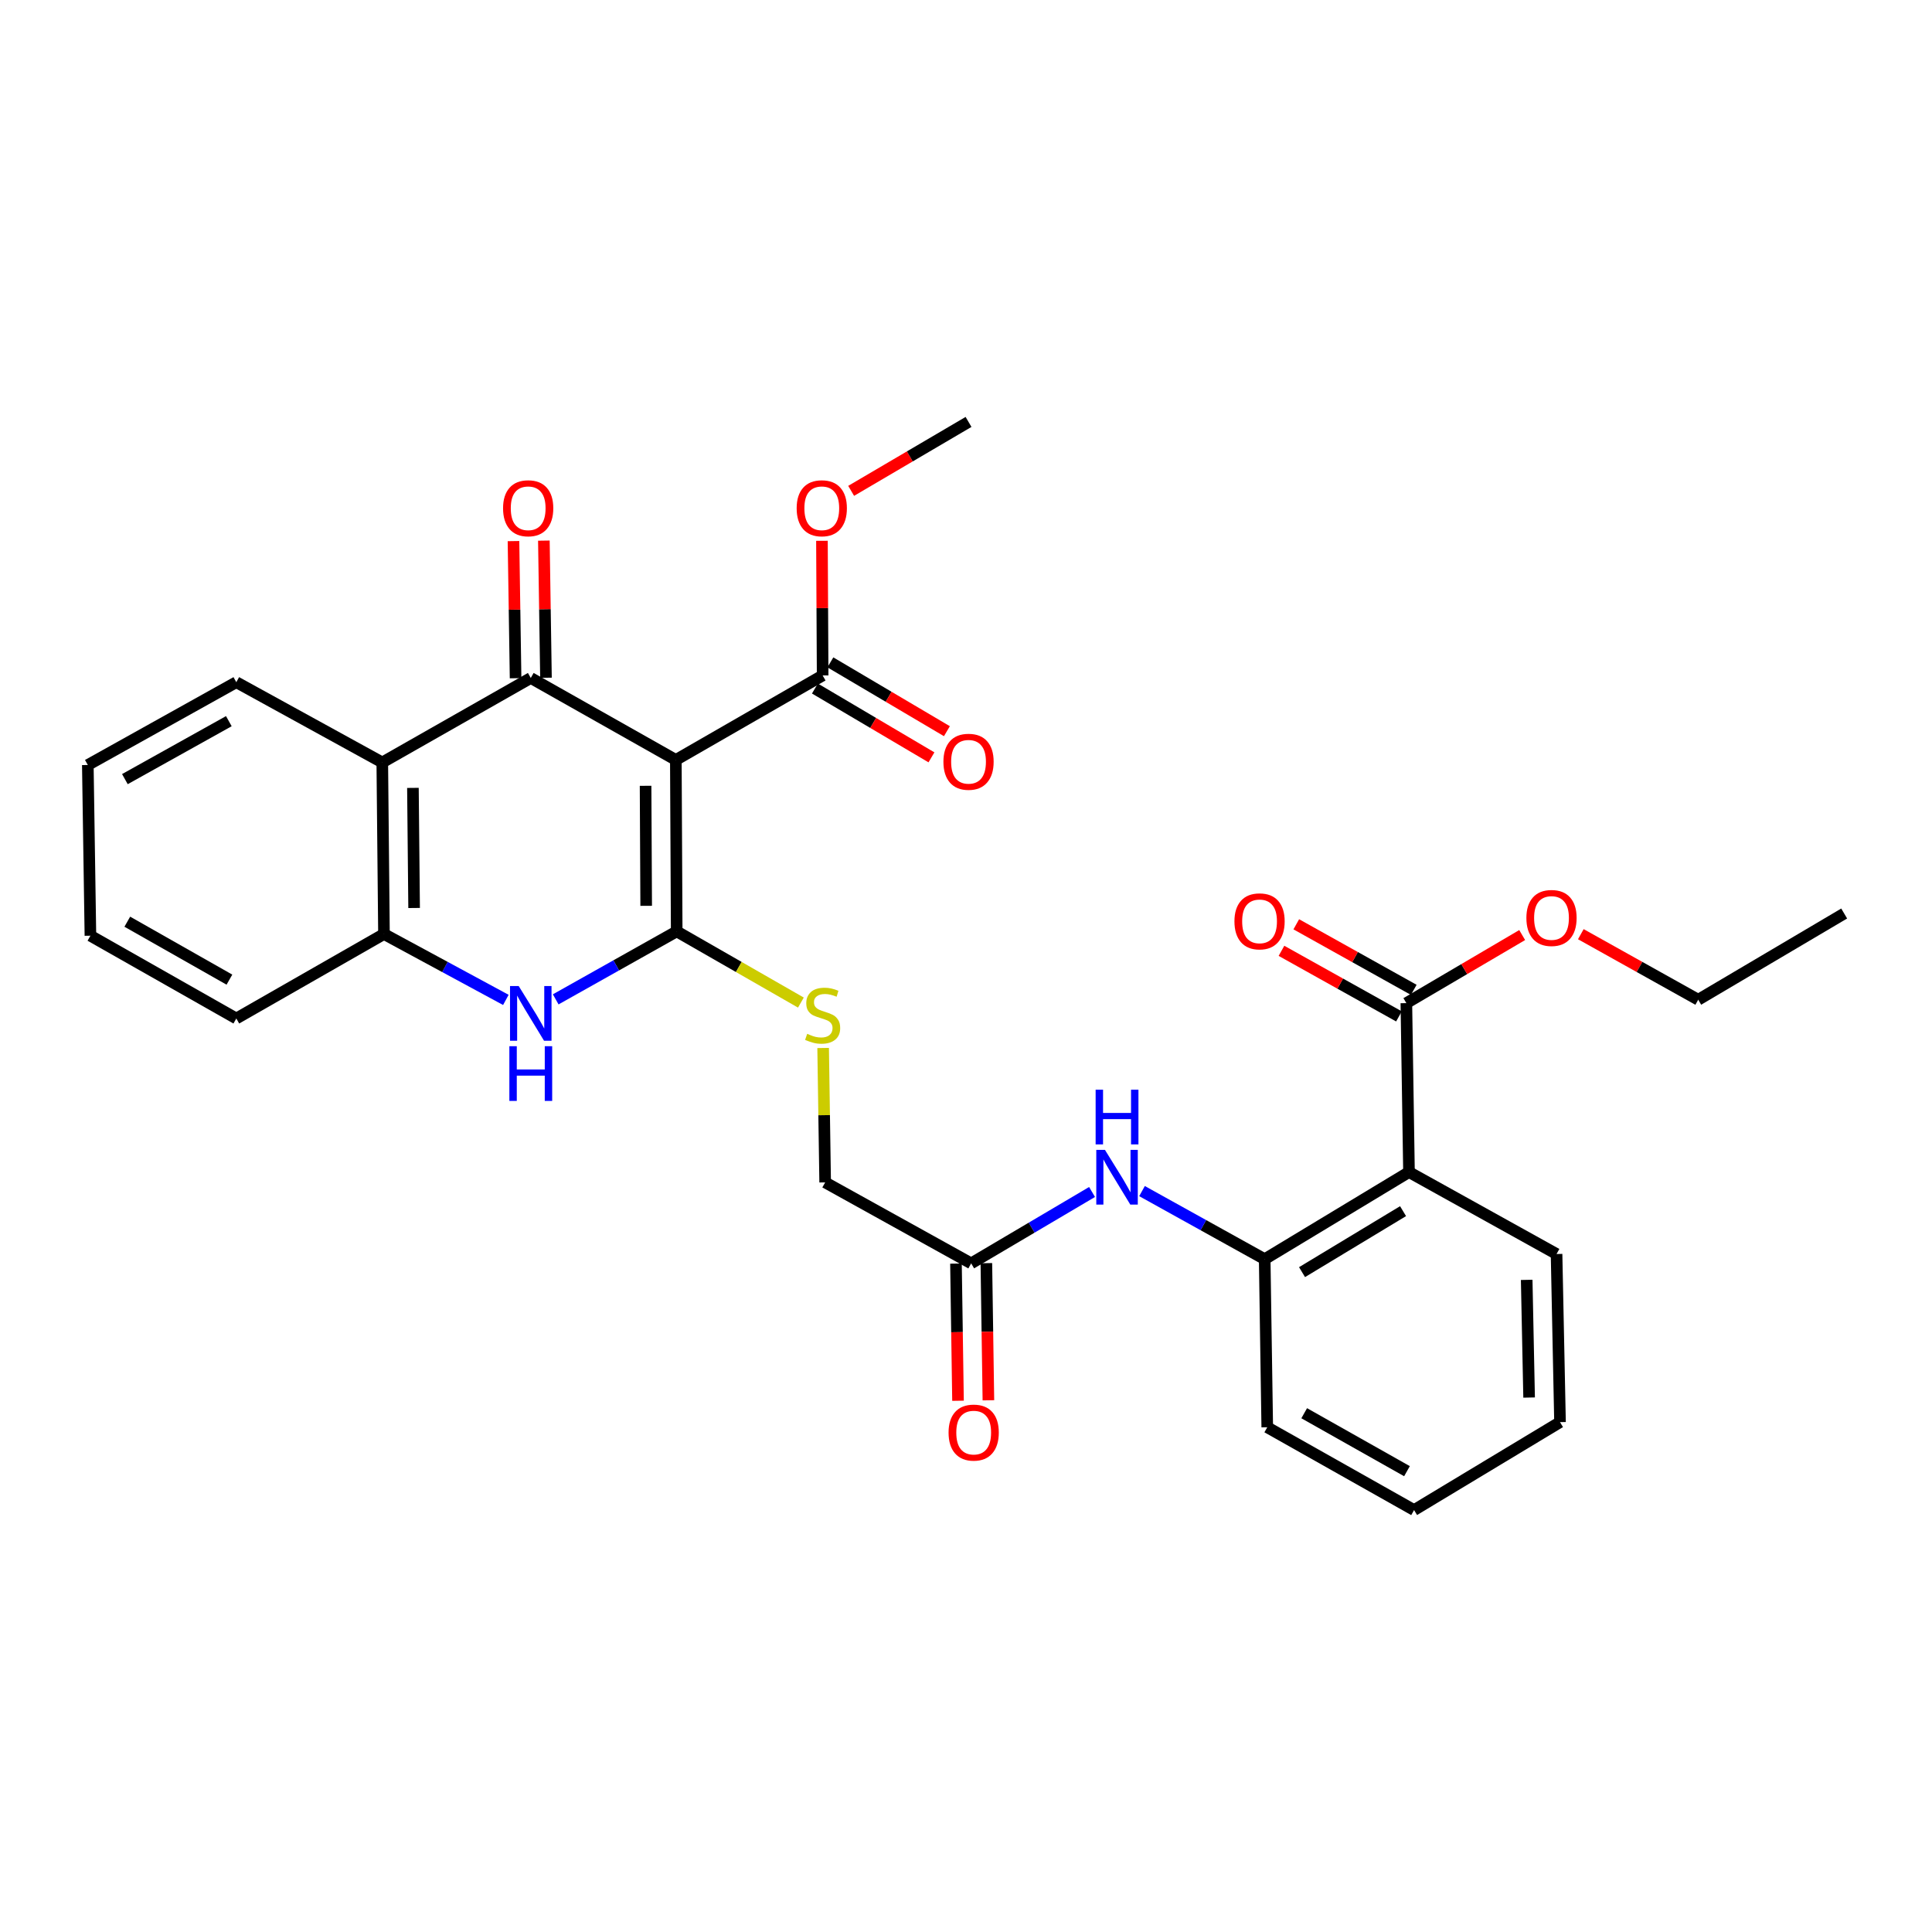 <?xml version='1.0' encoding='iso-8859-1'?>
<svg version='1.1' baseProfile='full'
              xmlns='http://www.w3.org/2000/svg'
                      xmlns:rdkit='http://www.rdkit.org/xml'
                      xmlns:xlink='http://www.w3.org/1999/xlink'
                  xml:space='preserve'
width='1000px' height='1000px' viewBox='0 0 1000 1000'>
<!-- END OF HEADER -->
<rect style='opacity:1.0;fill:#FFFFFF;stroke:none' width='1000' height='1000' x='0' y='0'> </rect>
<path class='bond-0' d='M 349.813,393.342 L 350.259,482.085' style='fill:none;fill-rule:evenodd;stroke:#000000;stroke-width:6px;stroke-linecap:butt;stroke-linejoin:miter;stroke-opacity:1' />
<path class='bond-0' d='M 334.15,406.732 L 334.462,468.853' style='fill:none;fill-rule:evenodd;stroke:#000000;stroke-width:6px;stroke-linecap:butt;stroke-linejoin:miter;stroke-opacity:1' />
<path class='bond-1' d='M 349.813,393.342 L 274.728,350.923' style='fill:none;fill-rule:evenodd;stroke:#000000;stroke-width:6px;stroke-linecap:butt;stroke-linejoin:miter;stroke-opacity:1' />
<path class='bond-6' d='M 349.813,393.342 L 425.798,349.612' style='fill:none;fill-rule:evenodd;stroke:#000000;stroke-width:6px;stroke-linecap:butt;stroke-linejoin:miter;stroke-opacity:1' />
<path class='bond-2' d='M 350.259,482.085 L 318.947,499.678' style='fill:none;fill-rule:evenodd;stroke:#000000;stroke-width:6px;stroke-linecap:butt;stroke-linejoin:miter;stroke-opacity:1' />
<path class='bond-2' d='M 318.947,499.678 L 287.634,517.27' style='fill:none;fill-rule:evenodd;stroke:#0000FF;stroke-width:6px;stroke-linecap:butt;stroke-linejoin:miter;stroke-opacity:1' />
<path class='bond-9' d='M 350.259,482.085 L 382.4,500.51' style='fill:none;fill-rule:evenodd;stroke:#000000;stroke-width:6px;stroke-linecap:butt;stroke-linejoin:miter;stroke-opacity:1' />
<path class='bond-9' d='M 382.4,500.51 L 414.541,518.934' style='fill:none;fill-rule:evenodd;stroke:#CCCC00;stroke-width:6px;stroke-linecap:butt;stroke-linejoin:miter;stroke-opacity:1' />
<path class='bond-3' d='M 274.728,350.923 L 197.87,394.644' style='fill:none;fill-rule:evenodd;stroke:#000000;stroke-width:6px;stroke-linecap:butt;stroke-linejoin:miter;stroke-opacity:1' />
<path class='bond-12' d='M 282.593,350.803 L 282.049,315.316' style='fill:none;fill-rule:evenodd;stroke:#000000;stroke-width:6px;stroke-linecap:butt;stroke-linejoin:miter;stroke-opacity:1' />
<path class='bond-12' d='M 282.049,315.316 L 281.506,279.83' style='fill:none;fill-rule:evenodd;stroke:#FF0000;stroke-width:6px;stroke-linecap:butt;stroke-linejoin:miter;stroke-opacity:1' />
<path class='bond-12' d='M 266.864,351.043 L 266.321,315.557' style='fill:none;fill-rule:evenodd;stroke:#000000;stroke-width:6px;stroke-linecap:butt;stroke-linejoin:miter;stroke-opacity:1' />
<path class='bond-12' d='M 266.321,315.557 L 265.778,280.071' style='fill:none;fill-rule:evenodd;stroke:#FF0000;stroke-width:6px;stroke-linecap:butt;stroke-linejoin:miter;stroke-opacity:1' />
<path class='bond-30' d='M 261.829,517.549 L 230.286,500.499' style='fill:none;fill-rule:evenodd;stroke:#0000FF;stroke-width:6px;stroke-linecap:butt;stroke-linejoin:miter;stroke-opacity:1' />
<path class='bond-30' d='M 230.286,500.499 L 198.744,483.449' style='fill:none;fill-rule:evenodd;stroke:#000000;stroke-width:6px;stroke-linecap:butt;stroke-linejoin:miter;stroke-opacity:1' />
<path class='bond-5' d='M 197.87,394.644 L 198.744,483.449' style='fill:none;fill-rule:evenodd;stroke:#000000;stroke-width:6px;stroke-linecap:butt;stroke-linejoin:miter;stroke-opacity:1' />
<path class='bond-5' d='M 213.73,407.81 L 214.342,469.973' style='fill:none;fill-rule:evenodd;stroke:#000000;stroke-width:6px;stroke-linecap:butt;stroke-linejoin:miter;stroke-opacity:1' />
<path class='bond-19' d='M 197.87,394.644 L 122.313,353.108' style='fill:none;fill-rule:evenodd;stroke:#000000;stroke-width:6px;stroke-linecap:butt;stroke-linejoin:miter;stroke-opacity:1' />
<path class='bond-4' d='M 729.291,606.658 L 654.6,651.751' style='fill:none;fill-rule:evenodd;stroke:#000000;stroke-width:6px;stroke-linecap:butt;stroke-linejoin:miter;stroke-opacity:1' />
<path class='bond-4' d='M 726.218,626.888 L 673.934,658.453' style='fill:none;fill-rule:evenodd;stroke:#000000;stroke-width:6px;stroke-linecap:butt;stroke-linejoin:miter;stroke-opacity:1' />
<path class='bond-8' d='M 729.291,606.658 L 727.928,519.217' style='fill:none;fill-rule:evenodd;stroke:#000000;stroke-width:6px;stroke-linecap:butt;stroke-linejoin:miter;stroke-opacity:1' />
<path class='bond-20' d='M 729.291,606.658 L 805.669,649.077' style='fill:none;fill-rule:evenodd;stroke:#000000;stroke-width:6px;stroke-linecap:butt;stroke-linejoin:miter;stroke-opacity:1' />
<path class='bond-21' d='M 198.744,483.449 L 122.313,527.169' style='fill:none;fill-rule:evenodd;stroke:#000000;stroke-width:6px;stroke-linecap:butt;stroke-linejoin:miter;stroke-opacity:1' />
<path class='bond-13' d='M 421.799,356.384 L 451.959,374.196' style='fill:none;fill-rule:evenodd;stroke:#000000;stroke-width:6px;stroke-linecap:butt;stroke-linejoin:miter;stroke-opacity:1' />
<path class='bond-13' d='M 451.959,374.196 L 482.119,392.007' style='fill:none;fill-rule:evenodd;stroke:#FF0000;stroke-width:6px;stroke-linecap:butt;stroke-linejoin:miter;stroke-opacity:1' />
<path class='bond-13' d='M 429.797,342.84 L 459.958,360.651' style='fill:none;fill-rule:evenodd;stroke:#000000;stroke-width:6px;stroke-linecap:butt;stroke-linejoin:miter;stroke-opacity:1' />
<path class='bond-13' d='M 459.958,360.651 L 490.118,378.463' style='fill:none;fill-rule:evenodd;stroke:#FF0000;stroke-width:6px;stroke-linecap:butt;stroke-linejoin:miter;stroke-opacity:1' />
<path class='bond-17' d='M 425.798,349.612 L 425.619,314.765' style='fill:none;fill-rule:evenodd;stroke:#000000;stroke-width:6px;stroke-linecap:butt;stroke-linejoin:miter;stroke-opacity:1' />
<path class='bond-17' d='M 425.619,314.765 L 425.439,279.918' style='fill:none;fill-rule:evenodd;stroke:#FF0000;stroke-width:6px;stroke-linecap:butt;stroke-linejoin:miter;stroke-opacity:1' />
<path class='bond-7' d='M 654.6,651.751 L 622.852,634.129' style='fill:none;fill-rule:evenodd;stroke:#000000;stroke-width:6px;stroke-linecap:butt;stroke-linejoin:miter;stroke-opacity:1' />
<path class='bond-7' d='M 622.852,634.129 L 591.103,616.507' style='fill:none;fill-rule:evenodd;stroke:#0000FF;stroke-width:6px;stroke-linecap:butt;stroke-linejoin:miter;stroke-opacity:1' />
<path class='bond-22' d='M 654.6,651.751 L 655.928,738.756' style='fill:none;fill-rule:evenodd;stroke:#000000;stroke-width:6px;stroke-linecap:butt;stroke-linejoin:miter;stroke-opacity:1' />
<path class='bond-14' d='M 731.761,512.349 L 701.357,495.379' style='fill:none;fill-rule:evenodd;stroke:#000000;stroke-width:6px;stroke-linecap:butt;stroke-linejoin:miter;stroke-opacity:1' />
<path class='bond-14' d='M 701.357,495.379 L 670.952,478.409' style='fill:none;fill-rule:evenodd;stroke:#FF0000;stroke-width:6px;stroke-linecap:butt;stroke-linejoin:miter;stroke-opacity:1' />
<path class='bond-14' d='M 724.095,526.085 L 693.69,509.115' style='fill:none;fill-rule:evenodd;stroke:#000000;stroke-width:6px;stroke-linecap:butt;stroke-linejoin:miter;stroke-opacity:1' />
<path class='bond-14' d='M 693.69,509.115 L 663.286,492.145' style='fill:none;fill-rule:evenodd;stroke:#FF0000;stroke-width:6px;stroke-linecap:butt;stroke-linejoin:miter;stroke-opacity:1' />
<path class='bond-18' d='M 727.928,519.217 L 757.903,501.599' style='fill:none;fill-rule:evenodd;stroke:#000000;stroke-width:6px;stroke-linecap:butt;stroke-linejoin:miter;stroke-opacity:1' />
<path class='bond-18' d='M 757.903,501.599 L 787.878,483.981' style='fill:none;fill-rule:evenodd;stroke:#FF0000;stroke-width:6px;stroke-linecap:butt;stroke-linejoin:miter;stroke-opacity:1' />
<path class='bond-16' d='M 426.054,542.432 L 426.577,577.219' style='fill:none;fill-rule:evenodd;stroke:#CCCC00;stroke-width:6px;stroke-linecap:butt;stroke-linejoin:miter;stroke-opacity:1' />
<path class='bond-16' d='M 426.577,577.219 L 427.1,612.007' style='fill:none;fill-rule:evenodd;stroke:#000000;stroke-width:6px;stroke-linecap:butt;stroke-linejoin:miter;stroke-opacity:1' />
<path class='bond-10' d='M 565.246,616.969 L 533.96,635.444' style='fill:none;fill-rule:evenodd;stroke:#0000FF;stroke-width:6px;stroke-linecap:butt;stroke-linejoin:miter;stroke-opacity:1' />
<path class='bond-10' d='M 533.96,635.444 L 502.674,653.918' style='fill:none;fill-rule:evenodd;stroke:#000000;stroke-width:6px;stroke-linecap:butt;stroke-linejoin:miter;stroke-opacity:1' />
<path class='bond-11' d='M 502.674,653.918 L 427.1,612.007' style='fill:none;fill-rule:evenodd;stroke:#000000;stroke-width:6px;stroke-linecap:butt;stroke-linejoin:miter;stroke-opacity:1' />
<path class='bond-15' d='M 494.81,654.035 L 495.338,689.533' style='fill:none;fill-rule:evenodd;stroke:#000000;stroke-width:6px;stroke-linecap:butt;stroke-linejoin:miter;stroke-opacity:1' />
<path class='bond-15' d='M 495.338,689.533 L 495.866,725.03' style='fill:none;fill-rule:evenodd;stroke:#FF0000;stroke-width:6px;stroke-linecap:butt;stroke-linejoin:miter;stroke-opacity:1' />
<path class='bond-15' d='M 510.538,653.801 L 511.066,689.299' style='fill:none;fill-rule:evenodd;stroke:#000000;stroke-width:6px;stroke-linecap:butt;stroke-linejoin:miter;stroke-opacity:1' />
<path class='bond-15' d='M 511.066,689.299 L 511.595,724.796' style='fill:none;fill-rule:evenodd;stroke:#FF0000;stroke-width:6px;stroke-linecap:butt;stroke-linejoin:miter;stroke-opacity:1' />
<path class='bond-24' d='M 440.554,254.065 L 470.933,236.227' style='fill:none;fill-rule:evenodd;stroke:#FF0000;stroke-width:6px;stroke-linecap:butt;stroke-linejoin:miter;stroke-opacity:1' />
<path class='bond-24' d='M 470.933,236.227 L 501.311,218.389' style='fill:none;fill-rule:evenodd;stroke:#000000;stroke-width:6px;stroke-linecap:butt;stroke-linejoin:miter;stroke-opacity:1' />
<path class='bond-23' d='M 818.231,483.532 L 848.614,500.496' style='fill:none;fill-rule:evenodd;stroke:#FF0000;stroke-width:6px;stroke-linecap:butt;stroke-linejoin:miter;stroke-opacity:1' />
<path class='bond-23' d='M 848.614,500.496 L 878.998,517.46' style='fill:none;fill-rule:evenodd;stroke:#000000;stroke-width:6px;stroke-linecap:butt;stroke-linejoin:miter;stroke-opacity:1' />
<path class='bond-26' d='M 122.313,353.108 L 45.455,395.963' style='fill:none;fill-rule:evenodd;stroke:#000000;stroke-width:6px;stroke-linecap:butt;stroke-linejoin:miter;stroke-opacity:1' />
<path class='bond-26' d='M 118.445,373.275 L 64.644,403.274' style='fill:none;fill-rule:evenodd;stroke:#000000;stroke-width:6px;stroke-linecap:butt;stroke-linejoin:miter;stroke-opacity:1' />
<path class='bond-32' d='M 805.669,649.077 L 807.461,736.099' style='fill:none;fill-rule:evenodd;stroke:#000000;stroke-width:6px;stroke-linecap:butt;stroke-linejoin:miter;stroke-opacity:1' />
<path class='bond-32' d='M 790.211,662.454 L 791.466,723.369' style='fill:none;fill-rule:evenodd;stroke:#000000;stroke-width:6px;stroke-linecap:butt;stroke-linejoin:miter;stroke-opacity:1' />
<path class='bond-31' d='M 122.313,527.169 L 46.8,484.322' style='fill:none;fill-rule:evenodd;stroke:#000000;stroke-width:6px;stroke-linecap:butt;stroke-linejoin:miter;stroke-opacity:1' />
<path class='bond-31' d='M 118.749,507.061 L 65.89,477.068' style='fill:none;fill-rule:evenodd;stroke:#000000;stroke-width:6px;stroke-linecap:butt;stroke-linejoin:miter;stroke-opacity:1' />
<path class='bond-28' d='M 655.928,738.756 L 731.922,781.611' style='fill:none;fill-rule:evenodd;stroke:#000000;stroke-width:6px;stroke-linecap:butt;stroke-linejoin:miter;stroke-opacity:1' />
<path class='bond-28' d='M 675.054,731.483 L 728.25,761.481' style='fill:none;fill-rule:evenodd;stroke:#000000;stroke-width:6px;stroke-linecap:butt;stroke-linejoin:miter;stroke-opacity:1' />
<path class='bond-29' d='M 878.998,517.46 L 954.545,472.831' style='fill:none;fill-rule:evenodd;stroke:#000000;stroke-width:6px;stroke-linecap:butt;stroke-linejoin:miter;stroke-opacity:1' />
<path class='bond-25' d='M 807.461,736.099 L 731.922,781.611' style='fill:none;fill-rule:evenodd;stroke:#000000;stroke-width:6px;stroke-linecap:butt;stroke-linejoin:miter;stroke-opacity:1' />
<path class='bond-27' d='M 45.455,395.963 L 46.8,484.322' style='fill:none;fill-rule:evenodd;stroke:#000000;stroke-width:6px;stroke-linecap:butt;stroke-linejoin:miter;stroke-opacity:1' />
<path  class='atom-3' d='M 268.468 510.361
L 277.748 525.361
Q 278.668 526.841, 280.148 529.521
Q 281.628 532.201, 281.708 532.361
L 281.708 510.361
L 285.468 510.361
L 285.468 538.681
L 281.588 538.681
L 271.628 522.281
Q 270.468 520.361, 269.228 518.161
Q 268.028 515.961, 267.668 515.281
L 267.668 538.681
L 263.988 538.681
L 263.988 510.361
L 268.468 510.361
' fill='#0000FF'/>
<path  class='atom-3' d='M 263.648 541.513
L 267.488 541.513
L 267.488 553.553
L 281.968 553.553
L 281.968 541.513
L 285.808 541.513
L 285.808 569.833
L 281.968 569.833
L 281.968 556.753
L 267.488 556.753
L 267.488 569.833
L 263.648 569.833
L 263.648 541.513
' fill='#0000FF'/>
<path  class='atom-10' d='M 417.798 535.107
Q 418.118 535.227, 419.438 535.787
Q 420.758 536.347, 422.198 536.707
Q 423.678 537.027, 425.118 537.027
Q 427.798 537.027, 429.358 535.747
Q 430.918 534.427, 430.918 532.147
Q 430.918 530.587, 430.118 529.627
Q 429.358 528.667, 428.158 528.147
Q 426.958 527.627, 424.958 527.027
Q 422.438 526.267, 420.918 525.547
Q 419.438 524.827, 418.358 523.307
Q 417.318 521.787, 417.318 519.227
Q 417.318 515.667, 419.718 513.467
Q 422.158 511.267, 426.958 511.267
Q 430.238 511.267, 433.958 512.827
L 433.038 515.907
Q 429.638 514.507, 427.078 514.507
Q 424.318 514.507, 422.798 515.667
Q 421.278 516.787, 421.318 518.747
Q 421.318 520.267, 422.078 521.187
Q 422.878 522.107, 423.998 522.627
Q 425.158 523.147, 427.078 523.747
Q 429.638 524.547, 431.158 525.347
Q 432.678 526.147, 433.758 527.787
Q 434.878 529.387, 434.878 532.147
Q 434.878 536.067, 432.238 538.187
Q 429.638 540.267, 425.278 540.267
Q 422.758 540.267, 420.838 539.707
Q 418.958 539.187, 416.718 538.267
L 417.798 535.107
' fill='#CCCC00'/>
<path  class='atom-11' d='M 571.918 595.172
L 581.198 610.172
Q 582.118 611.652, 583.598 614.332
Q 585.078 617.012, 585.158 617.172
L 585.158 595.172
L 588.918 595.172
L 588.918 623.492
L 585.038 623.492
L 575.078 607.092
Q 573.918 605.172, 572.678 602.972
Q 571.478 600.772, 571.118 600.092
L 571.118 623.492
L 567.438 623.492
L 567.438 595.172
L 571.918 595.172
' fill='#0000FF'/>
<path  class='atom-11' d='M 567.098 564.02
L 570.938 564.02
L 570.938 576.06
L 585.418 576.06
L 585.418 564.02
L 589.258 564.02
L 589.258 592.34
L 585.418 592.34
L 585.418 579.26
L 570.938 579.26
L 570.938 592.34
L 567.098 592.34
L 567.098 564.02
' fill='#0000FF'/>
<path  class='atom-13' d='M 260.383 263.072
Q 260.383 256.272, 263.743 252.472
Q 267.103 248.672, 273.383 248.672
Q 279.663 248.672, 283.023 252.472
Q 286.383 256.272, 286.383 263.072
Q 286.383 269.952, 282.983 273.872
Q 279.583 277.752, 273.383 277.752
Q 267.143 277.752, 263.743 273.872
Q 260.383 269.992, 260.383 263.072
M 273.383 274.552
Q 277.703 274.552, 280.023 271.672
Q 282.383 268.752, 282.383 263.072
Q 282.383 257.512, 280.023 254.712
Q 277.703 251.872, 273.383 251.872
Q 269.063 251.872, 266.703 254.672
Q 264.383 257.472, 264.383 263.072
Q 264.383 268.792, 266.703 271.672
Q 269.063 274.552, 273.383 274.552
' fill='#FF0000'/>
<path  class='atom-14' d='M 488.311 394.287
Q 488.311 387.487, 491.671 383.687
Q 495.031 379.887, 501.311 379.887
Q 507.591 379.887, 510.951 383.687
Q 514.311 387.487, 514.311 394.287
Q 514.311 401.167, 510.911 405.087
Q 507.511 408.967, 501.311 408.967
Q 495.071 408.967, 491.671 405.087
Q 488.311 401.207, 488.311 394.287
M 501.311 405.767
Q 505.631 405.767, 507.951 402.887
Q 510.311 399.967, 510.311 394.287
Q 510.311 388.727, 507.951 385.927
Q 505.631 383.087, 501.311 383.087
Q 496.991 383.087, 494.631 385.887
Q 492.311 388.687, 492.311 394.287
Q 492.311 400.007, 494.631 402.887
Q 496.991 405.767, 501.311 405.767
' fill='#FF0000'/>
<path  class='atom-15' d='M 638.943 476.887
Q 638.943 470.087, 642.303 466.287
Q 645.663 462.487, 651.943 462.487
Q 658.223 462.487, 661.583 466.287
Q 664.943 470.087, 664.943 476.887
Q 664.943 483.767, 661.543 487.687
Q 658.143 491.567, 651.943 491.567
Q 645.703 491.567, 642.303 487.687
Q 638.943 483.807, 638.943 476.887
M 651.943 488.367
Q 656.263 488.367, 658.583 485.487
Q 660.943 482.567, 660.943 476.887
Q 660.943 471.327, 658.583 468.527
Q 656.263 465.687, 651.943 465.687
Q 647.623 465.687, 645.263 468.487
Q 642.943 471.287, 642.943 476.887
Q 642.943 482.607, 645.263 485.487
Q 647.623 488.367, 651.943 488.367
' fill='#FF0000'/>
<path  class='atom-16' d='M 490.976 741.501
Q 490.976 734.701, 494.336 730.901
Q 497.696 727.101, 503.976 727.101
Q 510.256 727.101, 513.616 730.901
Q 516.976 734.701, 516.976 741.501
Q 516.976 748.381, 513.576 752.301
Q 510.176 756.181, 503.976 756.181
Q 497.736 756.181, 494.336 752.301
Q 490.976 748.421, 490.976 741.501
M 503.976 752.981
Q 508.296 752.981, 510.616 750.101
Q 512.976 747.181, 512.976 741.501
Q 512.976 735.941, 510.616 733.141
Q 508.296 730.301, 503.976 730.301
Q 499.656 730.301, 497.296 733.101
Q 494.976 735.901, 494.976 741.501
Q 494.976 747.221, 497.296 750.101
Q 499.656 752.981, 503.976 752.981
' fill='#FF0000'/>
<path  class='atom-18' d='M 412.352 263.072
Q 412.352 256.272, 415.712 252.472
Q 419.072 248.672, 425.352 248.672
Q 431.632 248.672, 434.992 252.472
Q 438.352 256.272, 438.352 263.072
Q 438.352 269.952, 434.952 273.872
Q 431.552 277.752, 425.352 277.752
Q 419.112 277.752, 415.712 273.872
Q 412.352 269.992, 412.352 263.072
M 425.352 274.552
Q 429.672 274.552, 431.992 271.672
Q 434.352 268.752, 434.352 263.072
Q 434.352 257.512, 431.992 254.712
Q 429.672 251.872, 425.352 251.872
Q 421.032 251.872, 418.672 254.672
Q 416.352 257.472, 416.352 263.072
Q 416.352 268.792, 418.672 271.672
Q 421.032 274.552, 425.352 274.552
' fill='#FF0000'/>
<path  class='atom-19' d='M 790.057 475.139
Q 790.057 468.339, 793.417 464.539
Q 796.777 460.739, 803.057 460.739
Q 809.337 460.739, 812.697 464.539
Q 816.057 468.339, 816.057 475.139
Q 816.057 482.019, 812.657 485.939
Q 809.257 489.819, 803.057 489.819
Q 796.817 489.819, 793.417 485.939
Q 790.057 482.059, 790.057 475.139
M 803.057 486.619
Q 807.377 486.619, 809.697 483.739
Q 812.057 480.819, 812.057 475.139
Q 812.057 469.579, 809.697 466.779
Q 807.377 463.939, 803.057 463.939
Q 798.737 463.939, 796.377 466.739
Q 794.057 469.539, 794.057 475.139
Q 794.057 480.859, 796.377 483.739
Q 798.737 486.619, 803.057 486.619
' fill='#FF0000'/>
</svg>
